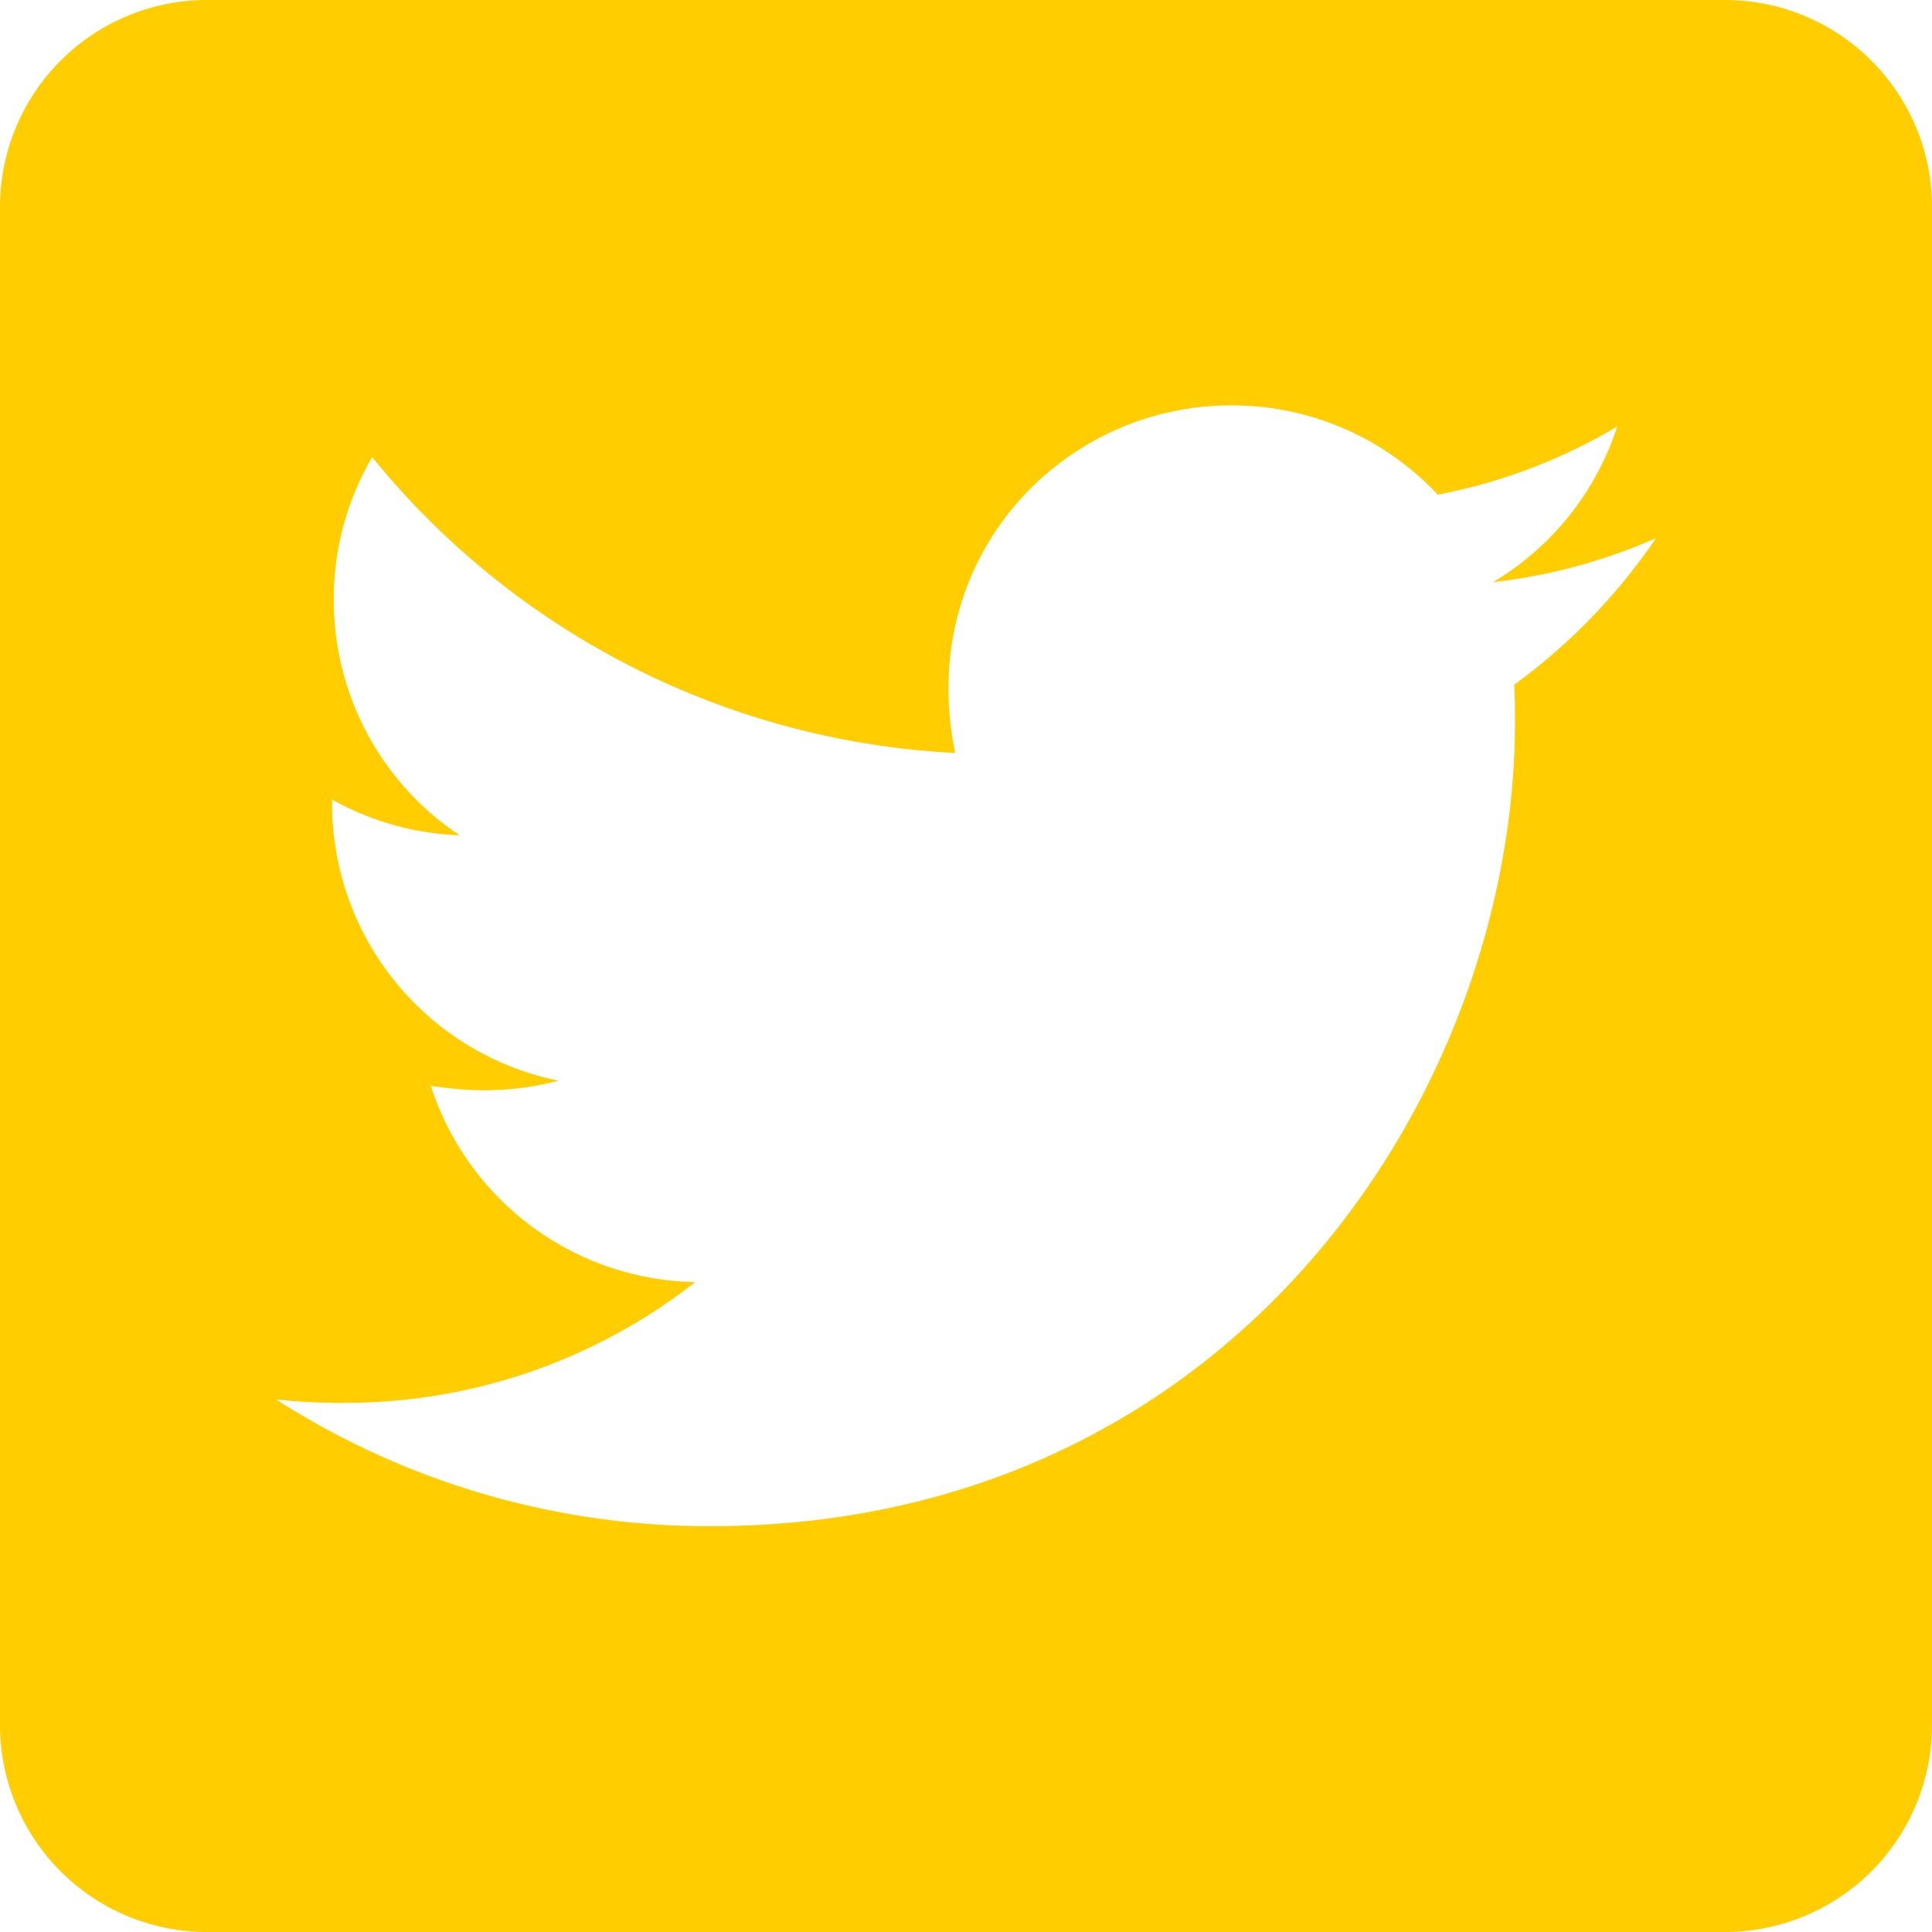 <svg xmlns="http://www.w3.org/2000/svg" width="448" height="448" viewBox="0 0 448 448">
  <g id="twitter-square-brands" transform="translate(-1893 -2566)">
    <g id="Rectángulo_42" data-name="Rectángulo 42" transform="translate(1934 2607)" fill="" stroke="" stroke-width="1">
      <rect width="366" height="366" stroke="none"/>
      <rect x="0.5" y="0.5" width="365" height="365" fill="none"/>
    </g>
    <path id="twitter-square-brands-2" data-name="twitter-square-brands" d="M400,32H48A48.012,48.012,0,0,0,0,80V432a48.012,48.012,0,0,0,48,48H400a48.012,48.012,0,0,0,48-48V80A48.012,48.012,0,0,0,400,32ZM351.1,190.8c.2,2.8.2,5.7.2,8.5,0,86.7-66,186.6-186.6,186.6A185.74,185.74,0,0,1,64,356.5a138.168,138.168,0,0,0,15.8.8,131.494,131.494,0,0,0,81.4-28,65.672,65.672,0,0,1-61.3-45.5c10.1,1.5,19.2,1.5,29.6-1.2A65.591,65.591,0,0,1,77,218.2v-.8a65.542,65.542,0,0,0,29.6,8.3,65.447,65.447,0,0,1-29.2-54.6A64.766,64.766,0,0,1,86.3,138a186.224,186.224,0,0,0,135.2,68.6c-9.3-44.5,24-80.6,64-80.6a65.349,65.349,0,0,1,47.9,20.7A128.517,128.517,0,0,0,375,130.9,65.414,65.414,0,0,1,346.2,167,130.516,130.516,0,0,0,384,156.8,138.049,138.049,0,0,1,351.1,190.8Z" transform="translate(1893 2534)" fill="#ffcd00"/>
  </g>
</svg>
